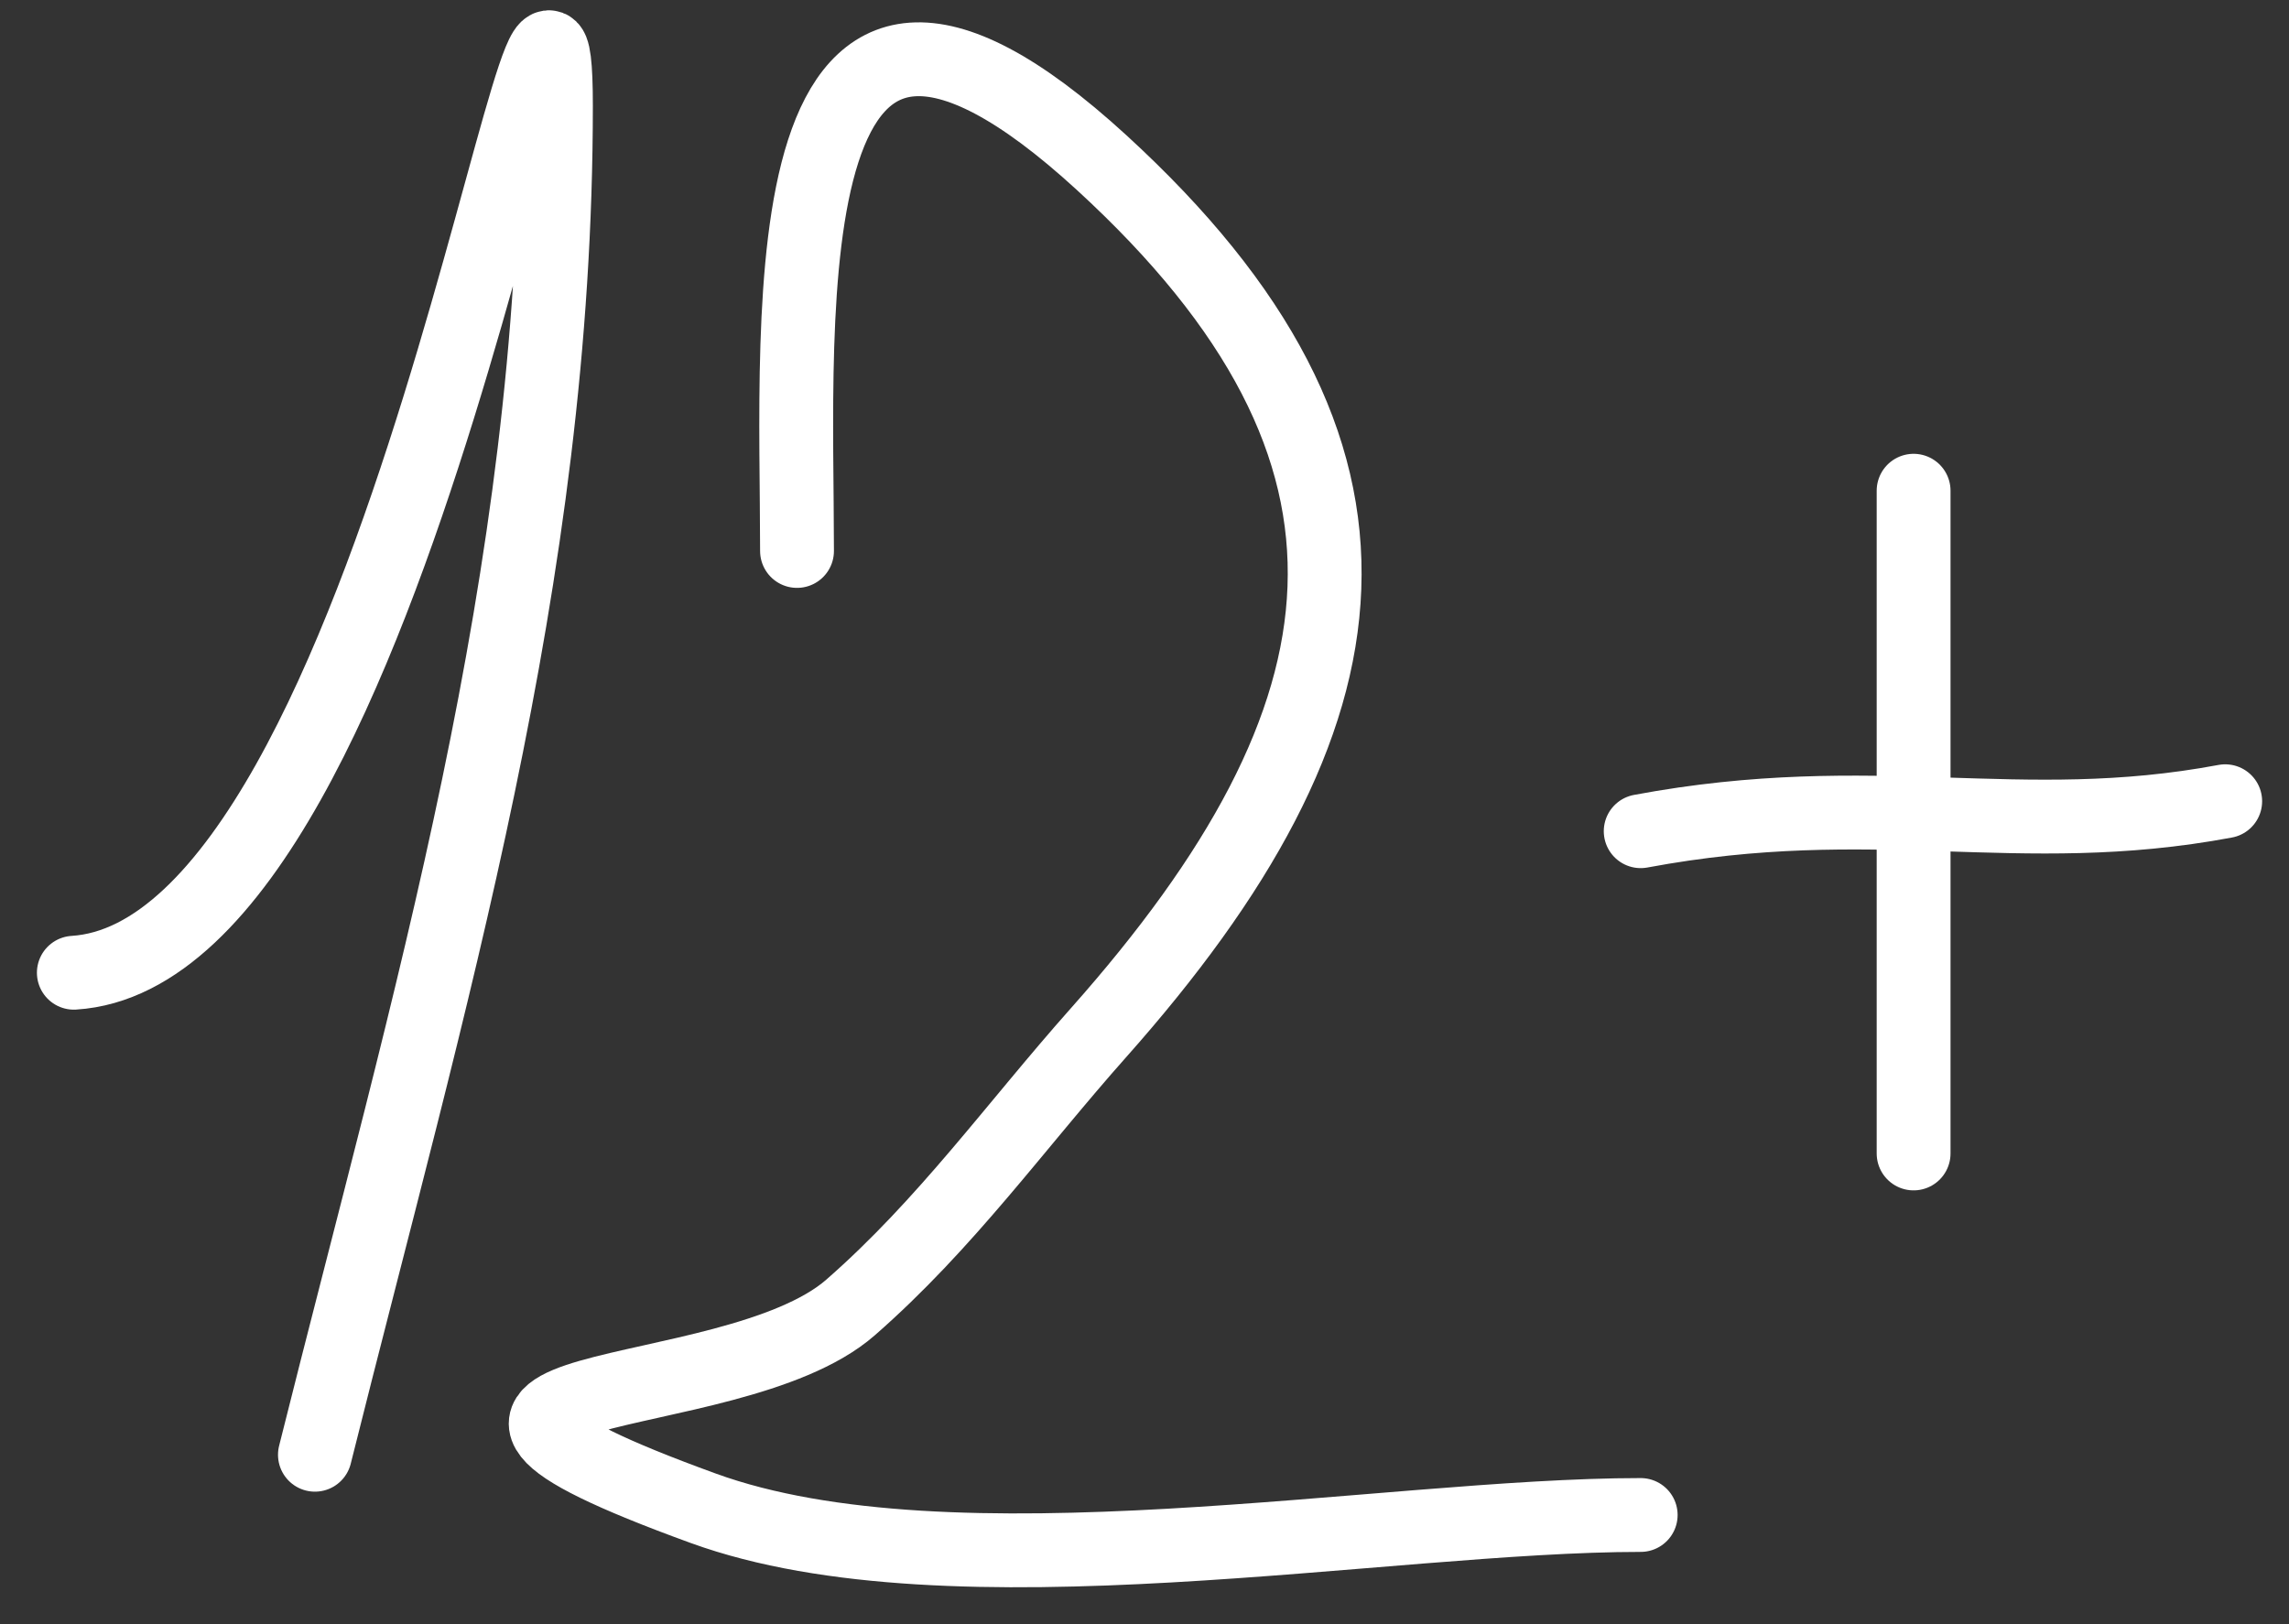 <?xml version="1.0" encoding="UTF-8"?> <svg xmlns="http://www.w3.org/2000/svg" width="31" height="22" viewBox="0 0 31 22" fill="none"><rect x="0" y="0" width="31" height="22" fill="#333333" stroke="none"/> <path d="M1 13.176C5.47 12.896 7.529 -3.046 7.529 1.432C7.529 7.853 5.813 13.513 4.265 19.705" stroke="white" stroke-linecap="round"></path> <path d="M10.794 7.463C10.794 4.208 10.365 -1.972 14.92 2.203C19.21 6.136 18.689 9.7 14.874 13.992C13.752 15.255 12.811 16.58 11.519 17.71C9.873 19.15 4.415 18.572 9.524 20.43C12.898 21.657 18.747 20.521 22.22 20.521" stroke="white" stroke-linecap="round"></path> <path d="M25.916 6.647V15.624" stroke="white" stroke-linecap="round"></path> <path d="M22.22 11.259C25.404 10.664 27.321 11.38 30.136 10.853" stroke="white" stroke-linecap="round"></path> </svg> 